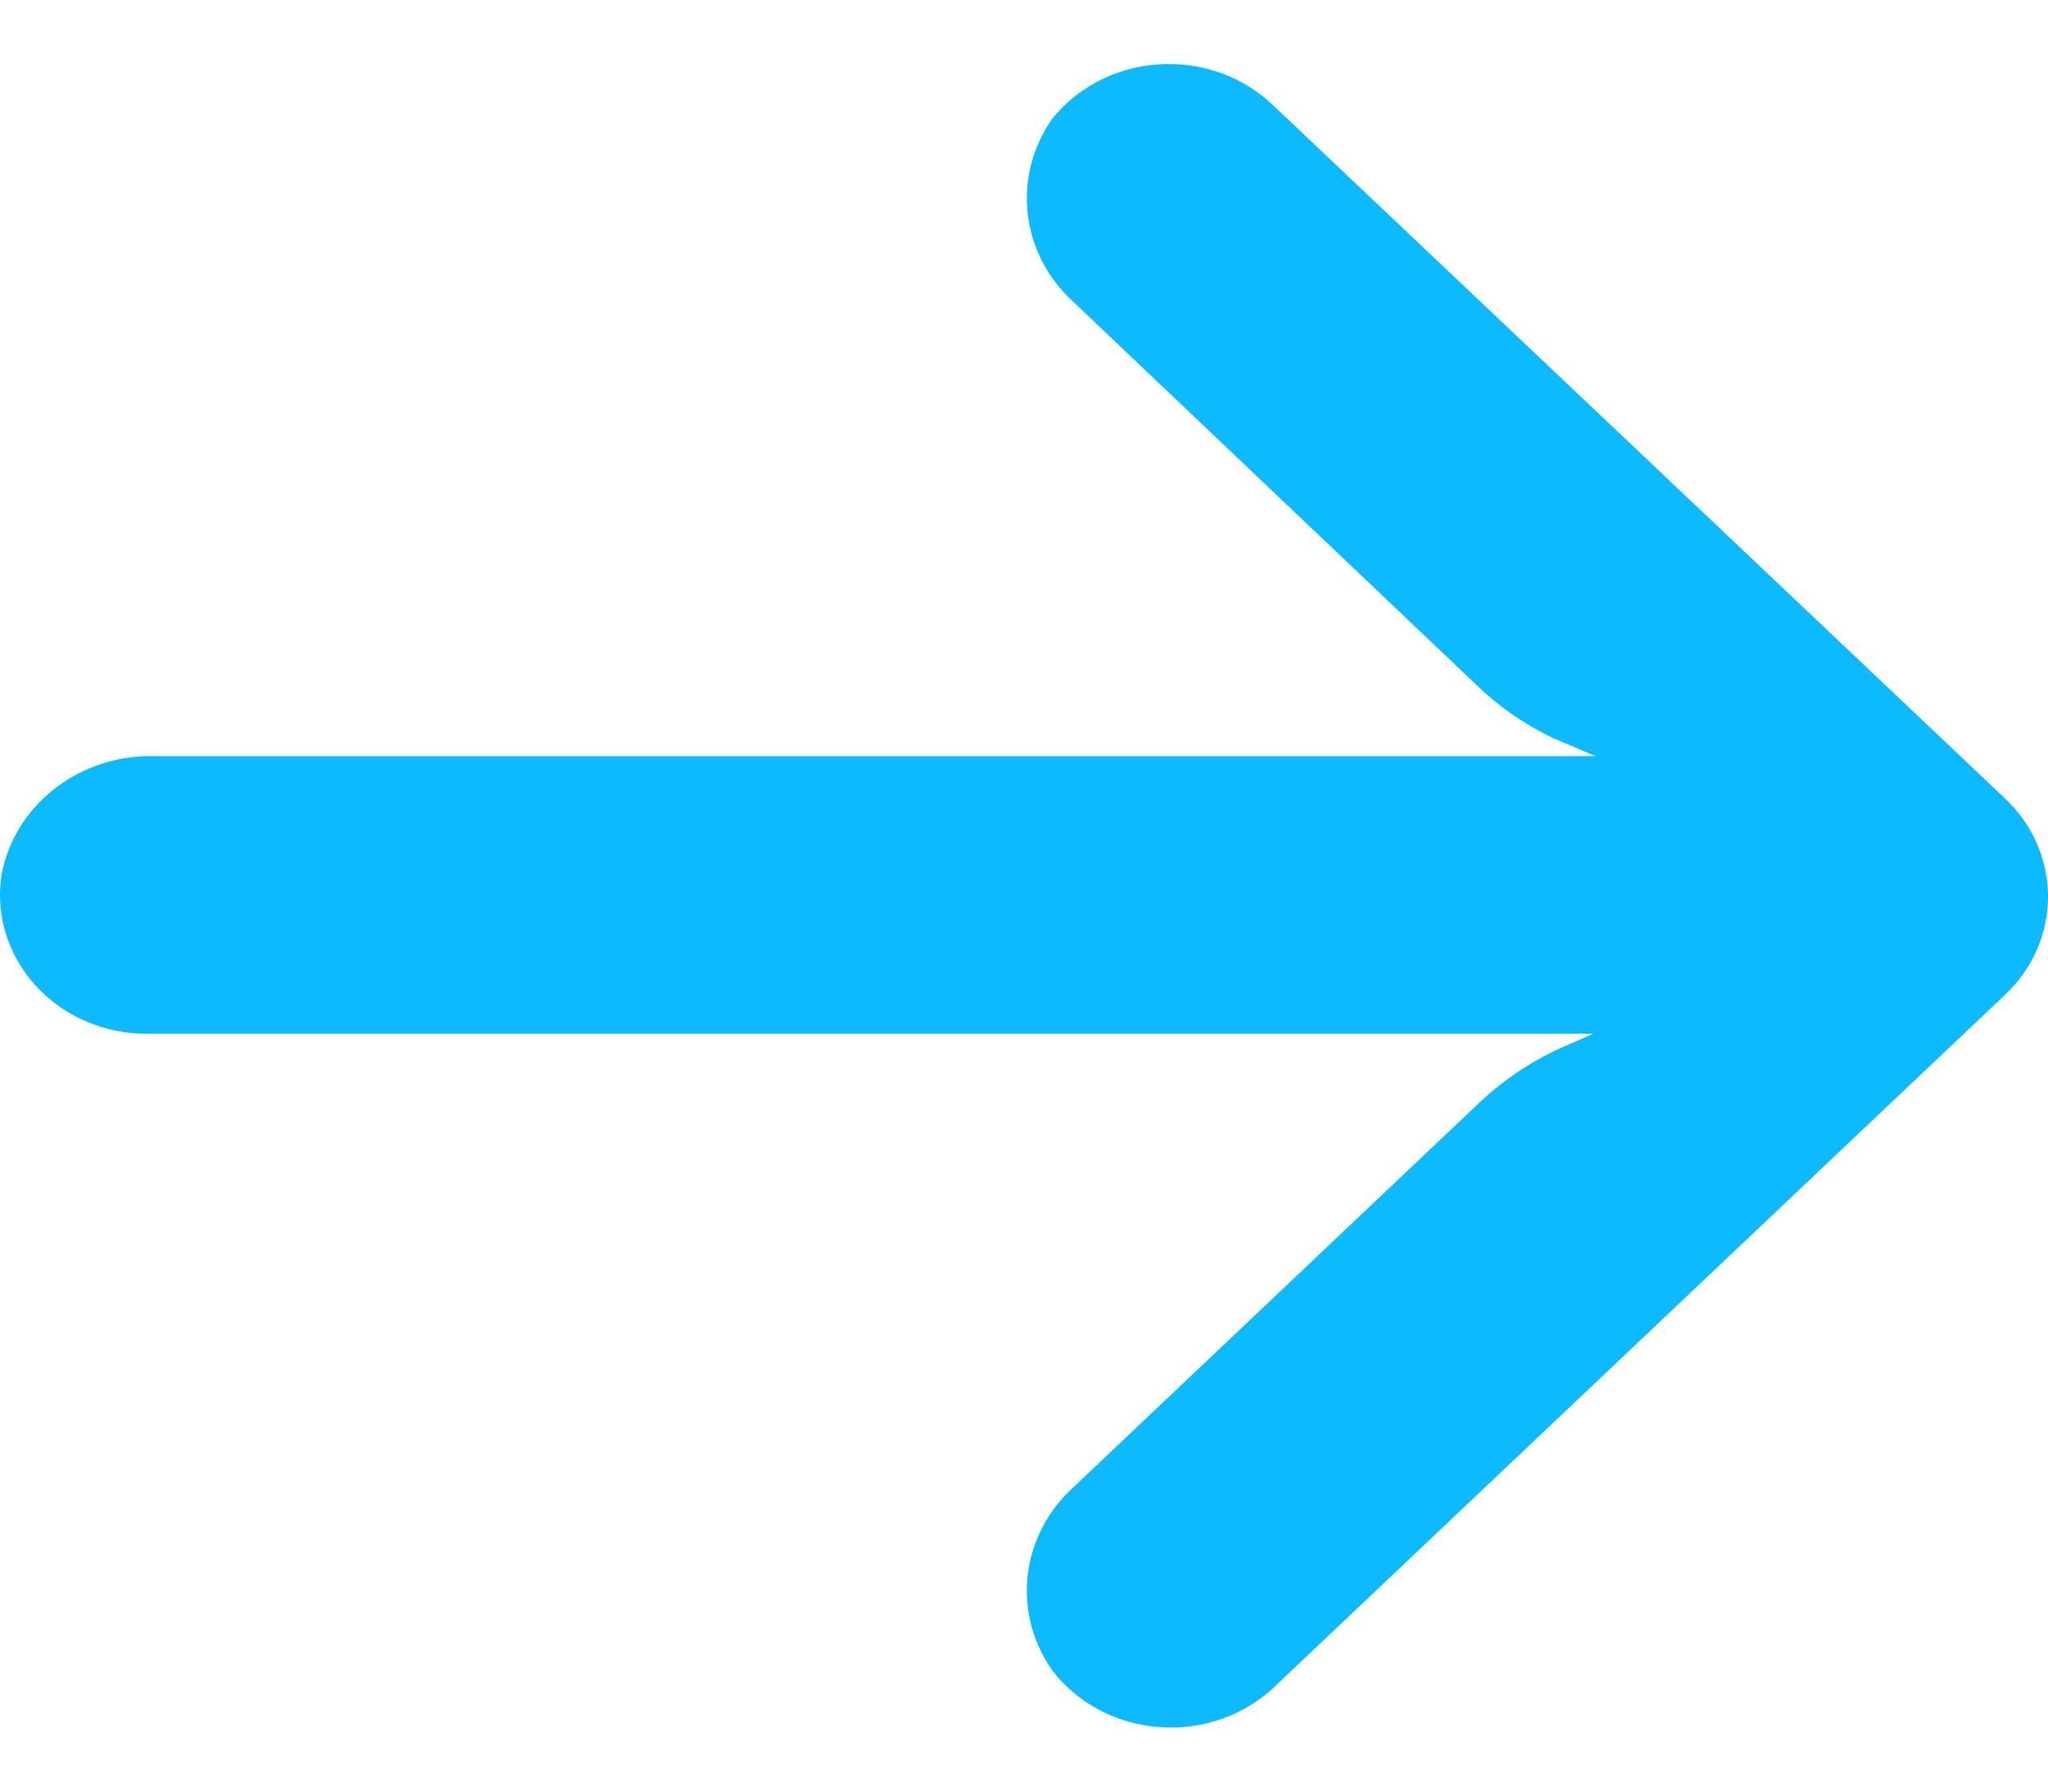 <svg width="16" height="14" viewBox="0 0 16 14" fill="none" xmlns="http://www.w3.org/2000/svg">
<path d="M0.962 8.064C1.027 8.074 1.093 8.079 1.16 8.078L12.447 8.078L12.201 8.186C11.961 8.294 11.742 8.441 11.554 8.62L8.389 11.619C7.972 11.996 7.902 12.603 8.223 13.056C8.597 13.539 9.313 13.644 9.823 13.29C9.864 13.262 9.903 13.231 9.94 13.197L15.664 7.774C16.112 7.351 16.112 6.664 15.665 6.24C15.665 6.24 15.665 6.24 15.664 6.239L9.94 0.817C9.493 0.394 8.768 0.395 8.321 0.819C8.286 0.852 8.253 0.888 8.223 0.925C7.902 1.379 7.972 1.985 8.389 2.362L11.549 5.366C11.717 5.526 11.91 5.659 12.121 5.762L12.465 5.909L1.223 5.909C0.638 5.888 0.125 6.275 0.015 6.82C-0.086 7.411 0.338 7.968 0.962 8.064Z" fill="#0DBAFE"/>
</svg>
